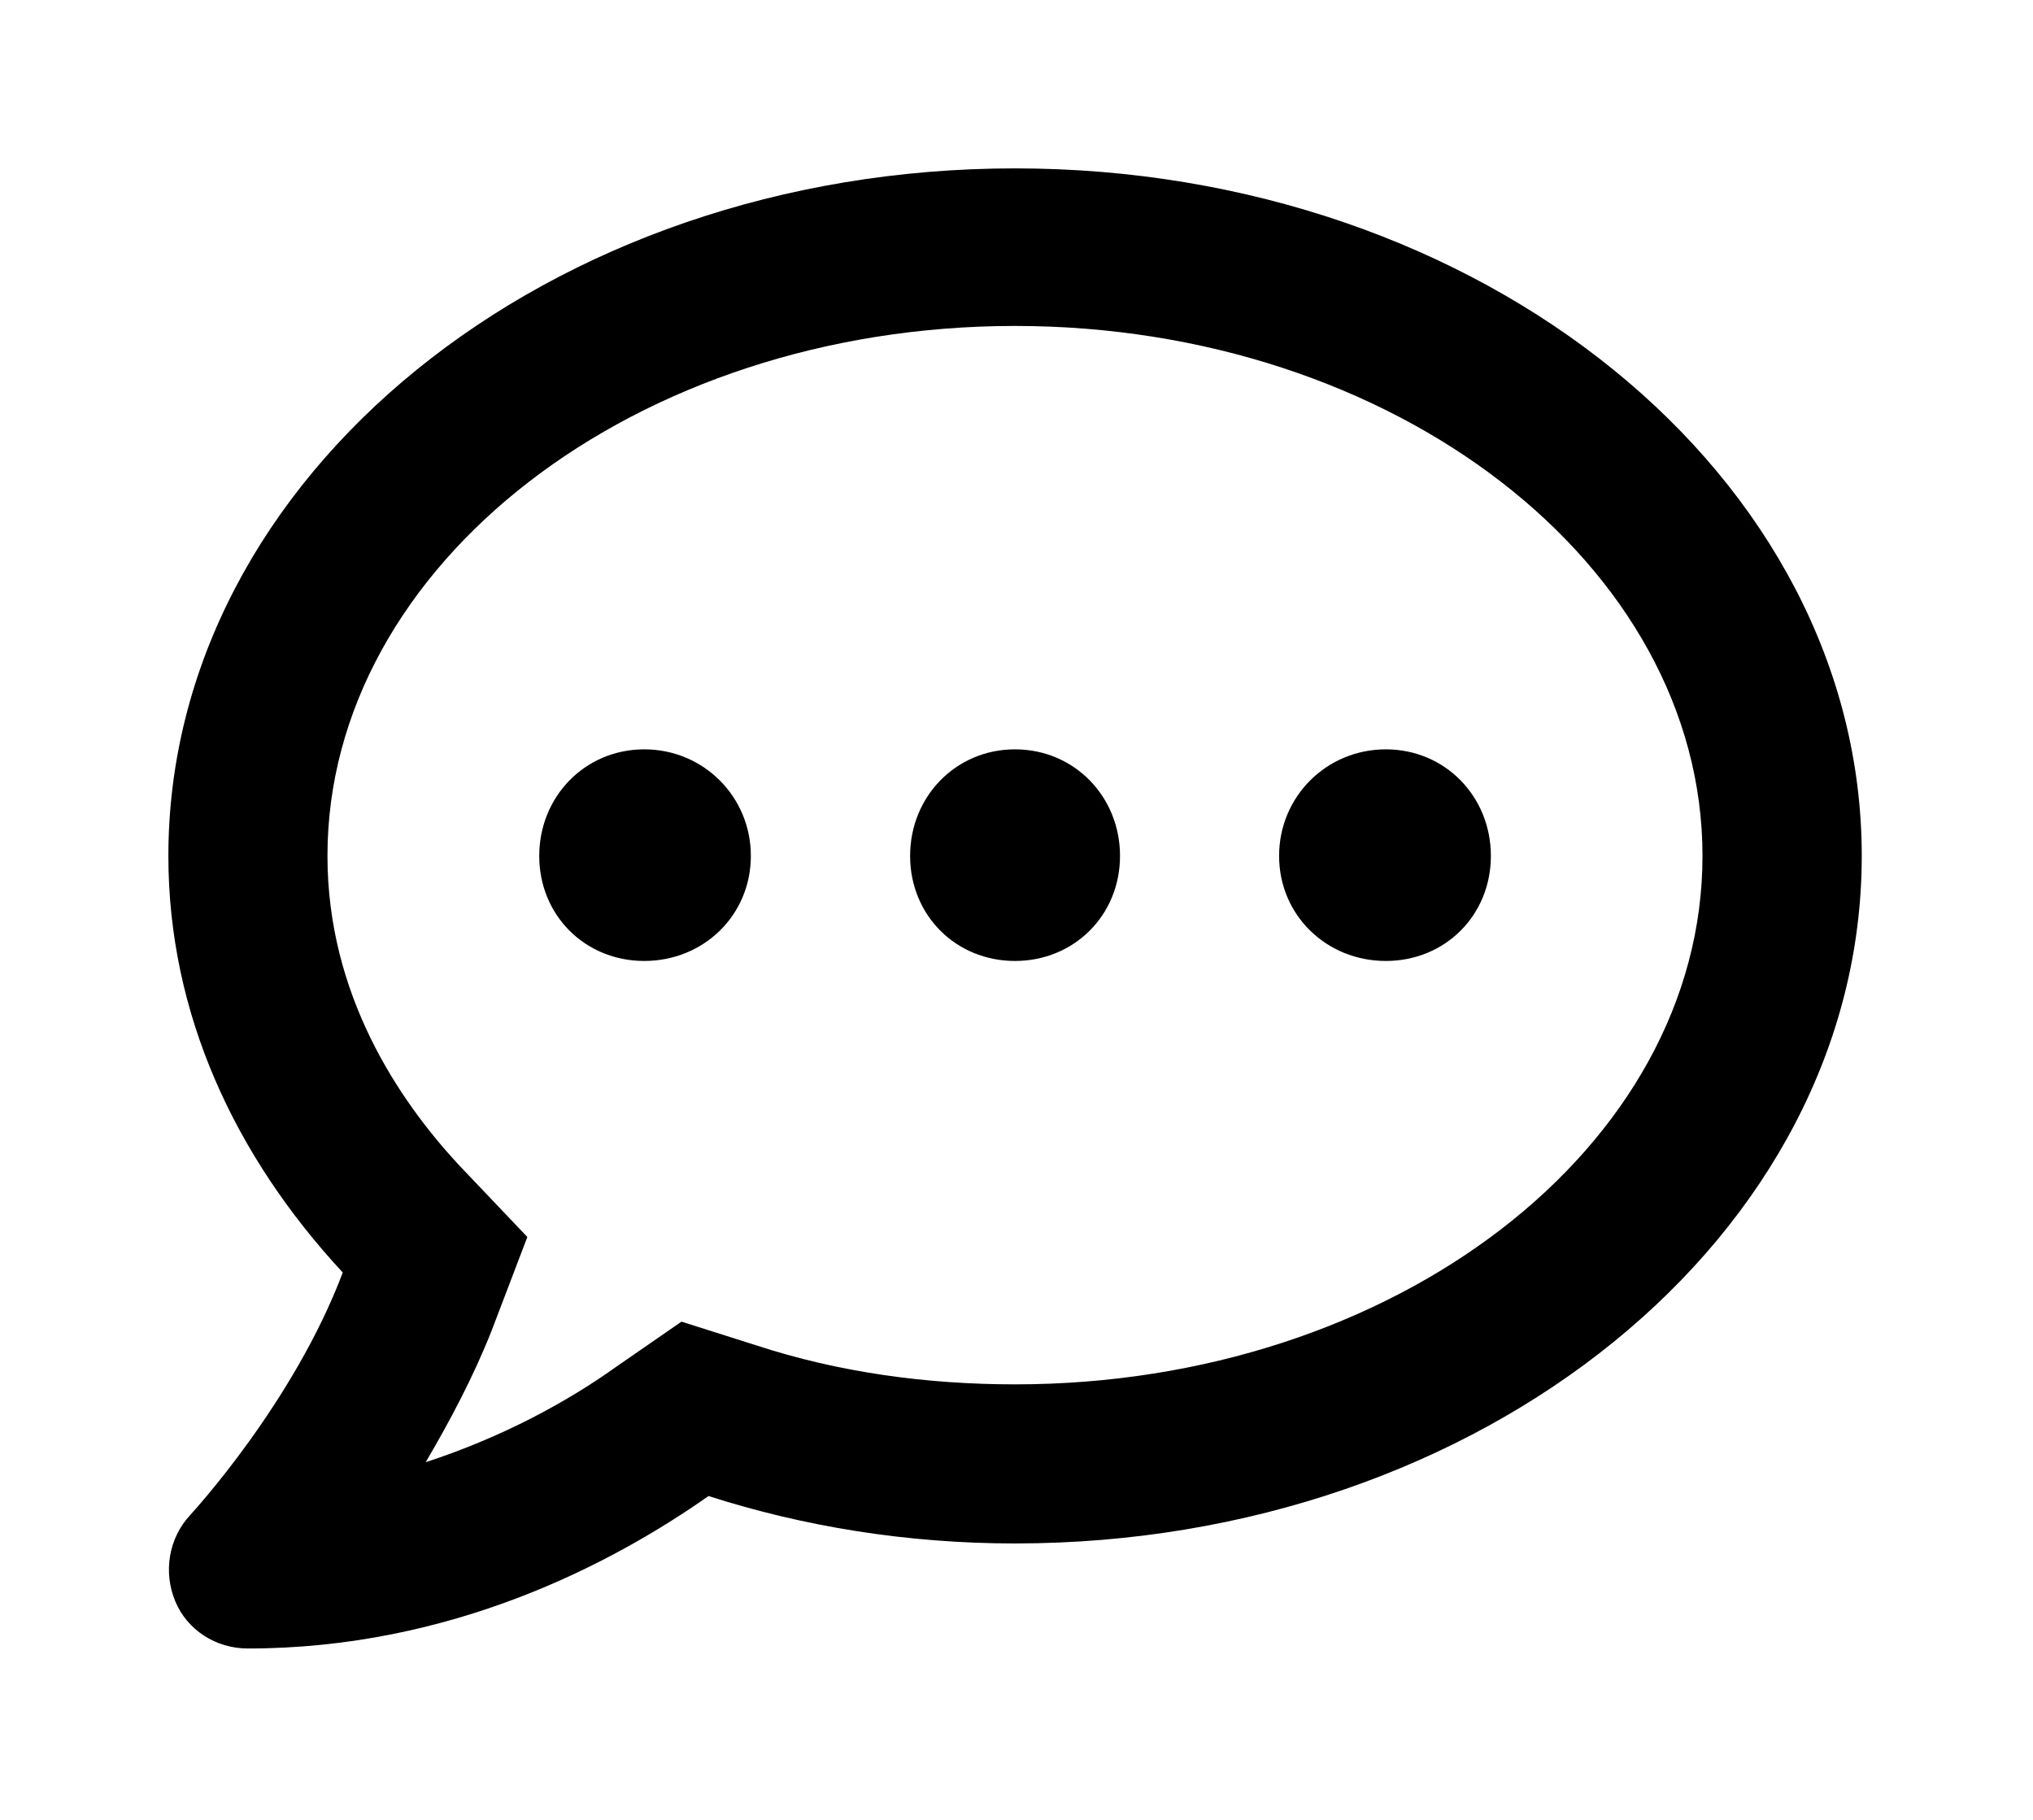 <?xml version='1.0' encoding='UTF-8'?>
<!-- This file was generated by dvisvgm 2.13.3 -->
<svg version='1.1' xmlns='http://www.w3.org/2000/svg' xmlns:xlink='http://www.w3.org/1999/xlink' viewBox='-215.18 -215.18 35.752 32'>
<title>\faCommentDots[regular]</title>
<desc Packages='' CommandUnicode='U+1F4AC' UnicodePackages='[utf8]{inputenc}'/>
<defs>
<path id='g0-218' d='M2.8-4.672C2.451-4.672 2.182-4.394 2.182-4.045S2.451-3.427 2.8-3.427S3.427-3.696 3.427-4.045S3.148-4.672 2.8-4.672ZM4.981-4.672C4.633-4.672 4.364-4.394 4.364-4.045S4.633-3.427 4.981-3.427S5.599-3.696 5.599-4.045S5.33-4.672 4.981-4.672ZM7.163-4.672C6.814-4.672 6.535-4.394 6.535-4.045S6.814-3.427 7.163-3.427S7.781-3.696 7.781-4.045S7.512-4.672 7.163-4.672ZM4.981-8.09C2.232-8.09 0-6.276 0-4.045C0-3.118 .389-2.281 1.026-1.594C.737-.827 .139-.179 .13-.169C0-.03-.03 .169 .04 .339S.279 .618 .468 .618C1.664 .618 2.61 .12 3.178-.279C3.736-.1 4.344 0 4.981 0C7.731 0 9.963-1.813 9.963-4.045S7.731-8.09 4.981-8.09ZM4.981-.936C4.463-.936 3.945-1.006 3.457-1.166L3.019-1.305L2.63-1.036C2.351-.837 1.973-.628 1.514-.478C1.654-.717 1.793-.976 1.903-1.255L2.112-1.803L1.704-2.232C1.355-2.61 .936-3.228 .936-4.045C.936-5.758 2.75-7.163 4.981-7.163S9.026-5.758 9.026-4.045S7.213-.936 4.981-.936Z'/>
</defs>
<g id='page1' transform='scale(2.989)'>
<use x='-71' y='-62.91' xlink:href='#g0-218'/>
</g>
</svg>
